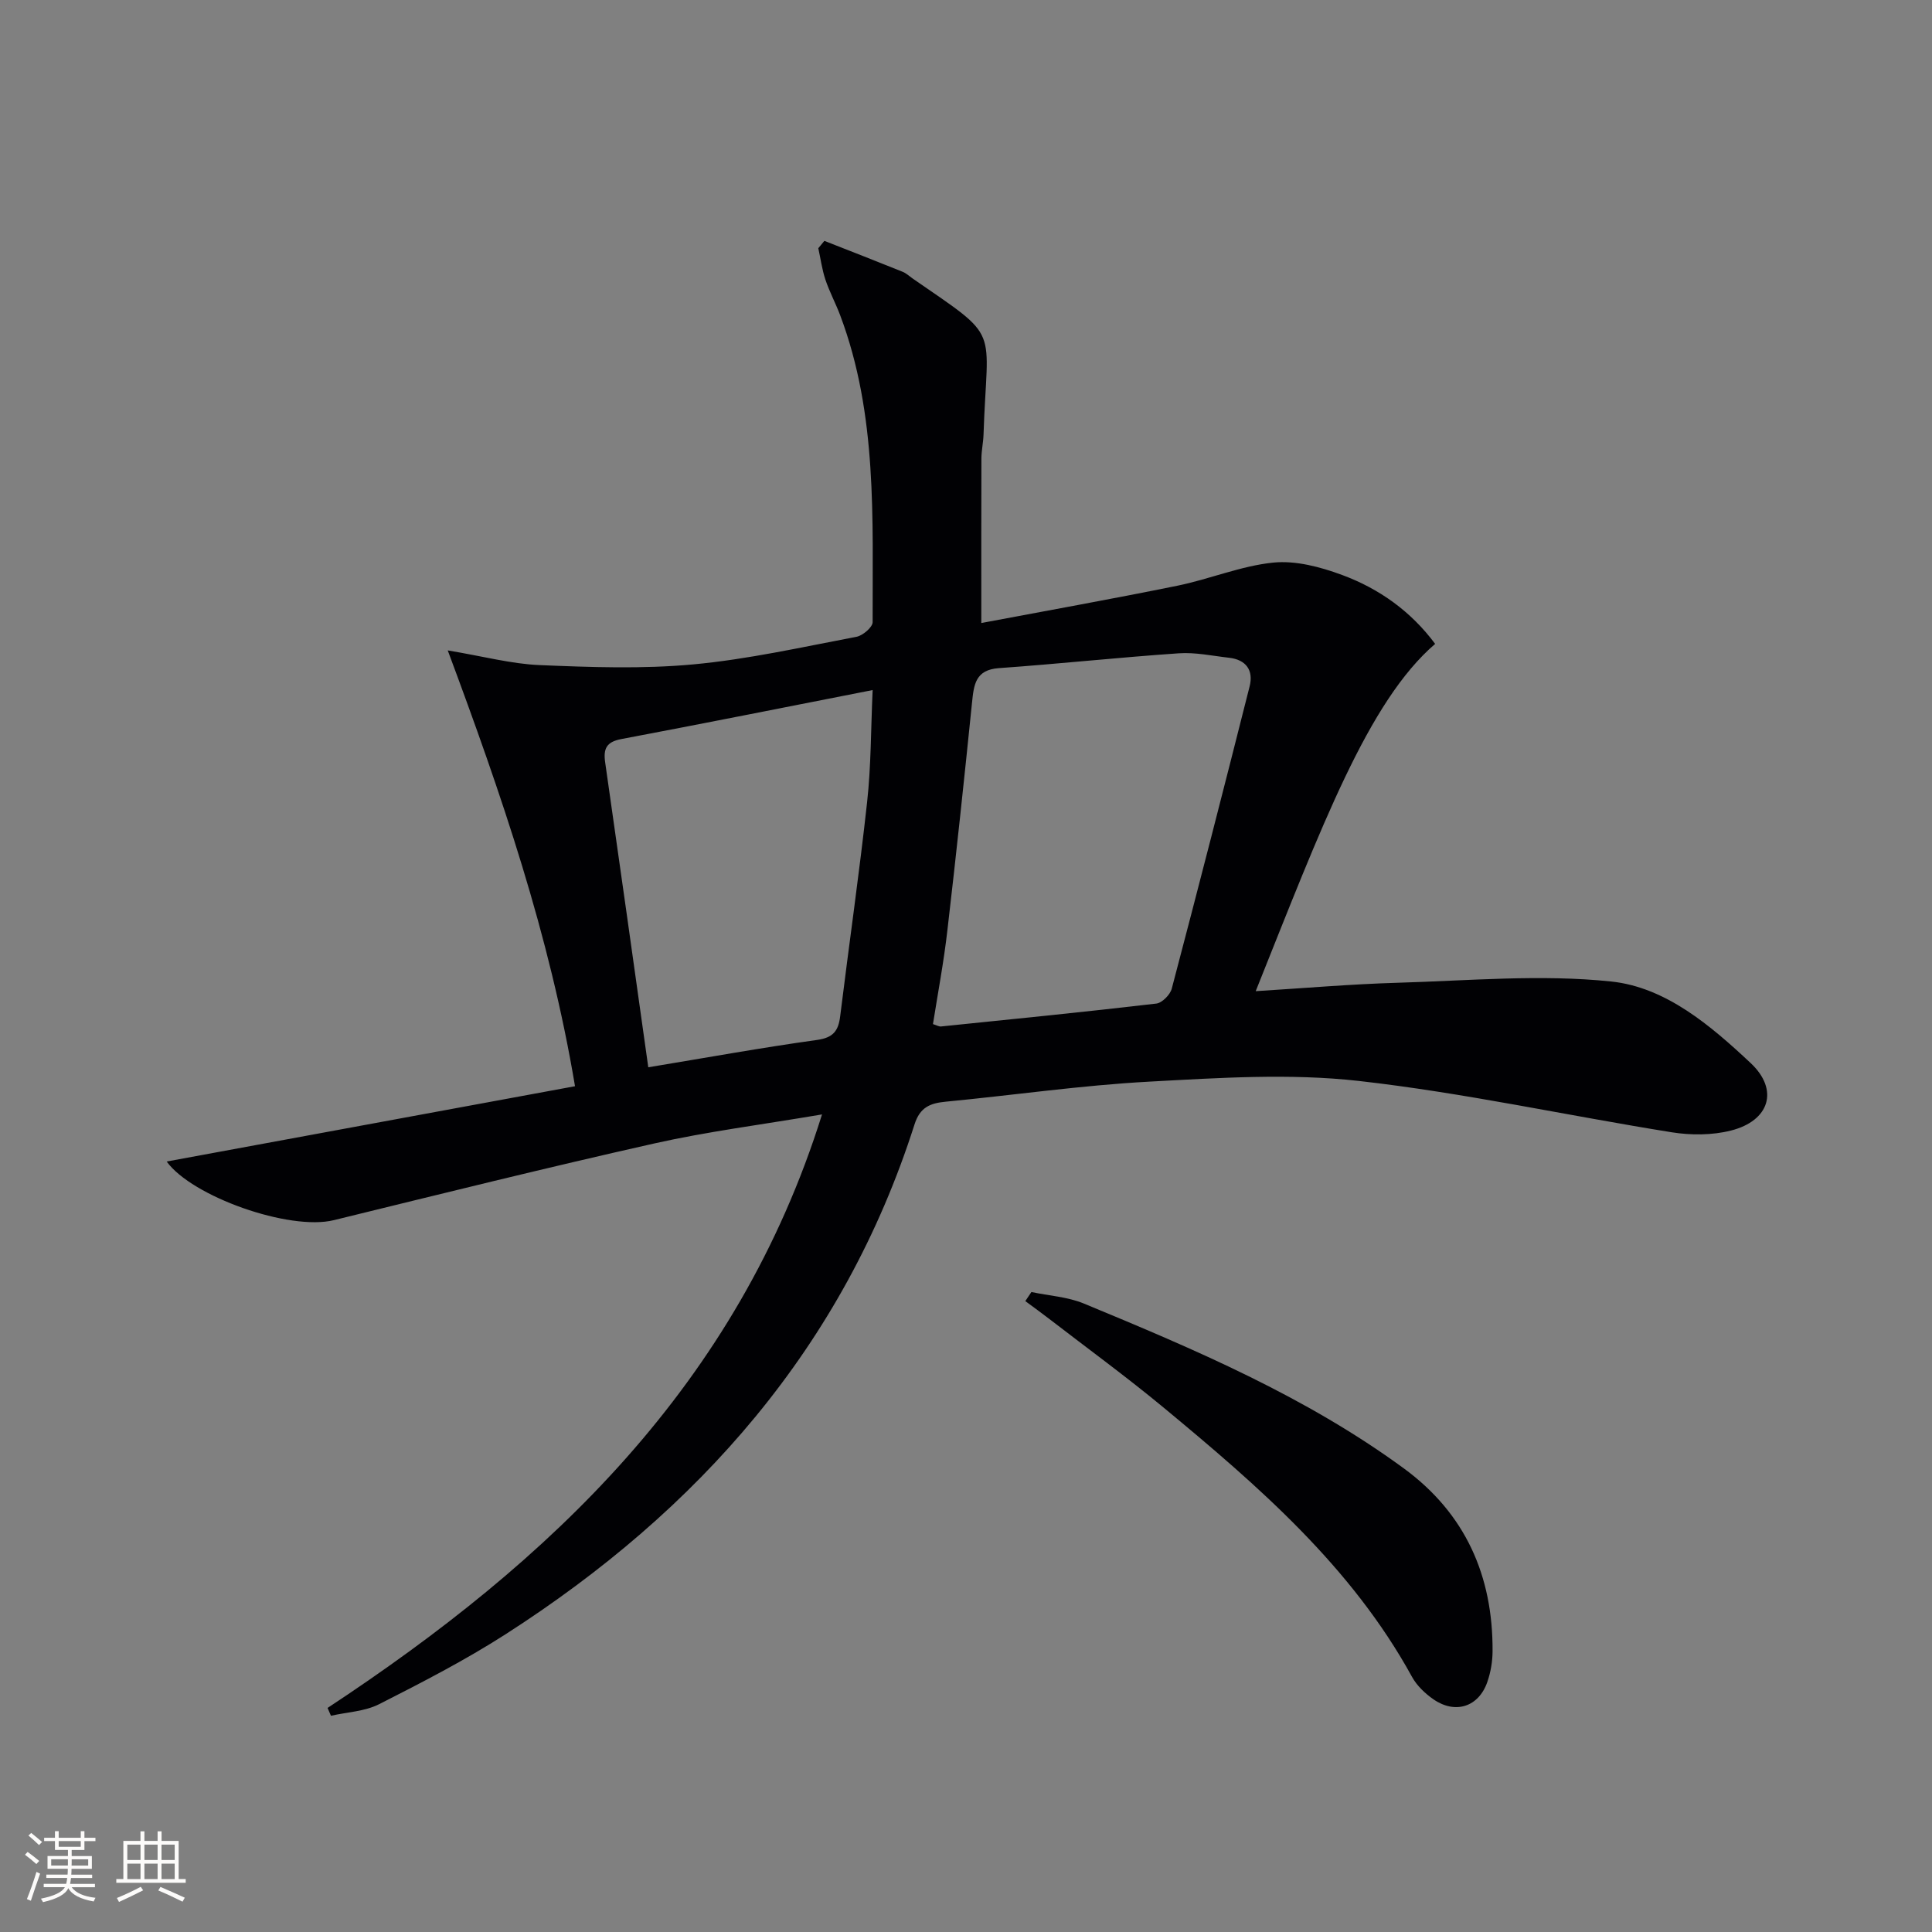 <svg enable-background="new 0 0 400 400" viewBox="0 0 400 400" xmlns="http://www.w3.org/2000/svg"><rect x="0" y="0" width="400" height="400" fill="#808080" stroke="none"/><path d="m67.82 353.61c46.14-30.4 84.85-66.9 102.37-122.88-12.66 2.15-23.84 3.56-34.77 6.02-22.17 4.98-44.23 10.46-66.3 15.87-9.22 2.26-29.4-4.9-34.61-12.14 28.24-5.21 56.13-10.35 84.54-15.59-5.24-31.27-15.19-60.31-26.35-90.23 7.38 1.23 13.16 2.79 18.99 3.04 10.59.44 21.27.83 31.79-.14 11.37-1.05 22.6-3.59 33.85-5.72 1.31-.25 3.34-1.99 3.34-3.03-.05-21.41 1.03-42.97-6.73-63.56-.94-2.48-2.21-4.85-3.05-7.36-.7-2.1-.99-4.33-1.47-6.5.42-.51.84-1.01 1.26-1.52 5.4 2.12 10.82 4.23 16.2 6.4.75.3 1.38.91 2.07 1.39 18.58 12.84 15.42 9.36 14.68 32.29-.05 1.66-.43 3.31-.44 4.97-.04 10.95-.02 21.9-.02 34.07 13.13-2.48 26.91-4.94 40.62-7.73 6.66-1.36 13.13-4.1 19.82-4.78 4.65-.47 9.78.9 14.28 2.57 7.68 2.84 14.26 7.55 19.24 14.26-13.87 11.93-23.45 37.67-37.15 71.9 10.07-.62 19.72-1.46 29.39-1.74 14.75-.43 29.64-1.79 44.22-.26 11.3 1.19 20.59 9.13 28.86 16.88 5.93 5.56 3.92 11.96-4.08 13.98-3.88.98-8.26.99-12.24.36-21.61-3.46-43.07-8.18-64.78-10.63-14.28-1.61-28.94-.64-43.38.14-14.08.76-28.09 2.8-42.14 4.15-3.23.31-5.35 1.12-6.49 4.71-14.69 46.02-44.67 79.89-84.69 105.57-8.37 5.37-17.27 9.95-26.15 14.46-2.97 1.51-6.63 1.64-9.98 2.4-.23-.56-.47-1.09-.7-1.62zm125.34-141.58c.73.22 1.22.53 1.66.49 14.87-1.52 29.74-3 44.58-4.74 1.2-.14 2.87-1.83 3.2-3.09 5.49-20.83 10.85-41.7 16.12-62.58.84-3.31-.71-5.53-4.26-5.93-3.47-.39-6.98-1.16-10.41-.92-12.43.85-24.82 2.19-37.25 3.07-4.86.35-5.17 3.42-5.55 7.1-1.6 15.7-3.26 31.4-5.09 47.07-.74 6.54-1.97 13.01-3 19.53zm-58.94 8.94c12.11-2 23.49-4.07 34.94-5.66 3.37-.47 4.42-1.89 4.79-4.91 1.82-14.79 3.96-29.55 5.58-44.37.82-7.45.77-15 1.14-23.16-17.96 3.52-34.99 6.93-52.06 10.15-3.06.58-3.72 2-3.32 4.8 2.99 20.81 5.9 41.63 8.93 63.15z" fill="#010104"/><path d="m213.54 267.5c3.63.77 7.48.99 10.85 2.38 23.02 9.52 45.96 19.27 66.24 34.12 12.77 9.35 18.48 22.26 18.39 37.88-.01 2.12-.39 4.34-1.08 6.34-1.78 5.17-6.62 6.75-11.17 3.6-1.72-1.2-3.42-2.81-4.42-4.63-12.54-22.85-31.79-39.49-51.42-55.75-7.68-6.36-15.75-12.25-23.65-18.34-1.64-1.27-3.33-2.48-5-3.72.42-.61.84-1.25 1.26-1.88z" fill="#010104"/><g fill="#fcfbfa"><path d="m5.17 384 .55-.58c.85.61 1.65 1.24 2.4 1.87l-.59.64c-.83-.73-1.62-1.38-2.36-1.93m1.22 9.53-.82-.34c.71-1.76 1.37-3.64 1.98-5.63.24.13.5.25.76.36-.6 1.67-1.24 3.54-1.92 5.61m-.5-13.5.57-.54c.56.44 1.31 1.06 2.26 1.87l-.64.64c-.68-.66-1.41-1.32-2.19-1.97m3.25.46h2.24v-1.36h.77v1.36h4.57v-1.36h.76v1.36h2.28v.69h-2.28v1.84h-2.64v1.26h4.18v2.64h-4.21c0 .45-.02.86-.05 1.21h4.32v.69h-4.38c-.04.34-.1.75-.19 1.22h5.15v.69h-4.82c.87 1.19 2.51 1.92 4.93 2.19-.17.31-.3.57-.37.76-2.77-.49-4.52-1.41-5.26-2.76-.56 1.26-2.3 2.23-5.24 2.9-.12-.25-.26-.48-.43-.72 2.73-.55 4.38-1.34 4.96-2.38h-4.38v-.69h4.65c.1-.38.17-.79.21-1.22h-4.32v-.69h4.4c.03-.34.05-.75.05-1.21h-4.2v-2.64h4.23v-1.26h-2.69v-1.84h-2.24zm1.46 4.46v1.29h3.45c.01-.4.02-.57.01-.53v-.32-.45h-3.46zm1.55-2.59h4.57v-1.19h-4.57zm6.11 2.59h-3.42v.77c-.01.19-.01.37-.02.53h3.44z"/><path d="m32.63 379.16h.82v1.98h3.54v7.89h1.46v.78h-14.37v-.78h1.46v-7.89h3.54v-1.98h.82v1.98h2.73zm-3.49 11.48.5.73c-1.61.82-3.28 1.63-5 2.41-.13-.27-.28-.55-.44-.82 1.75-.72 3.4-1.49 4.94-2.32m-2.78-5.55h2.73v-3.18h-2.73zm0 3.95h2.73v-3.2h-2.73zm3.54-3.95h2.73v-3.18h-2.73zm0 3.95h2.73v-3.2h-2.73zm7.89 4.68c-1.84-.92-3.51-1.7-5.02-2.32l.45-.73c1.89.8 3.57 1.55 5.04 2.23zm-1.62-11.81h-2.73v3.18h2.73zm-2.73 7.13h2.73v-3.2h-2.73z"/></g></svg>